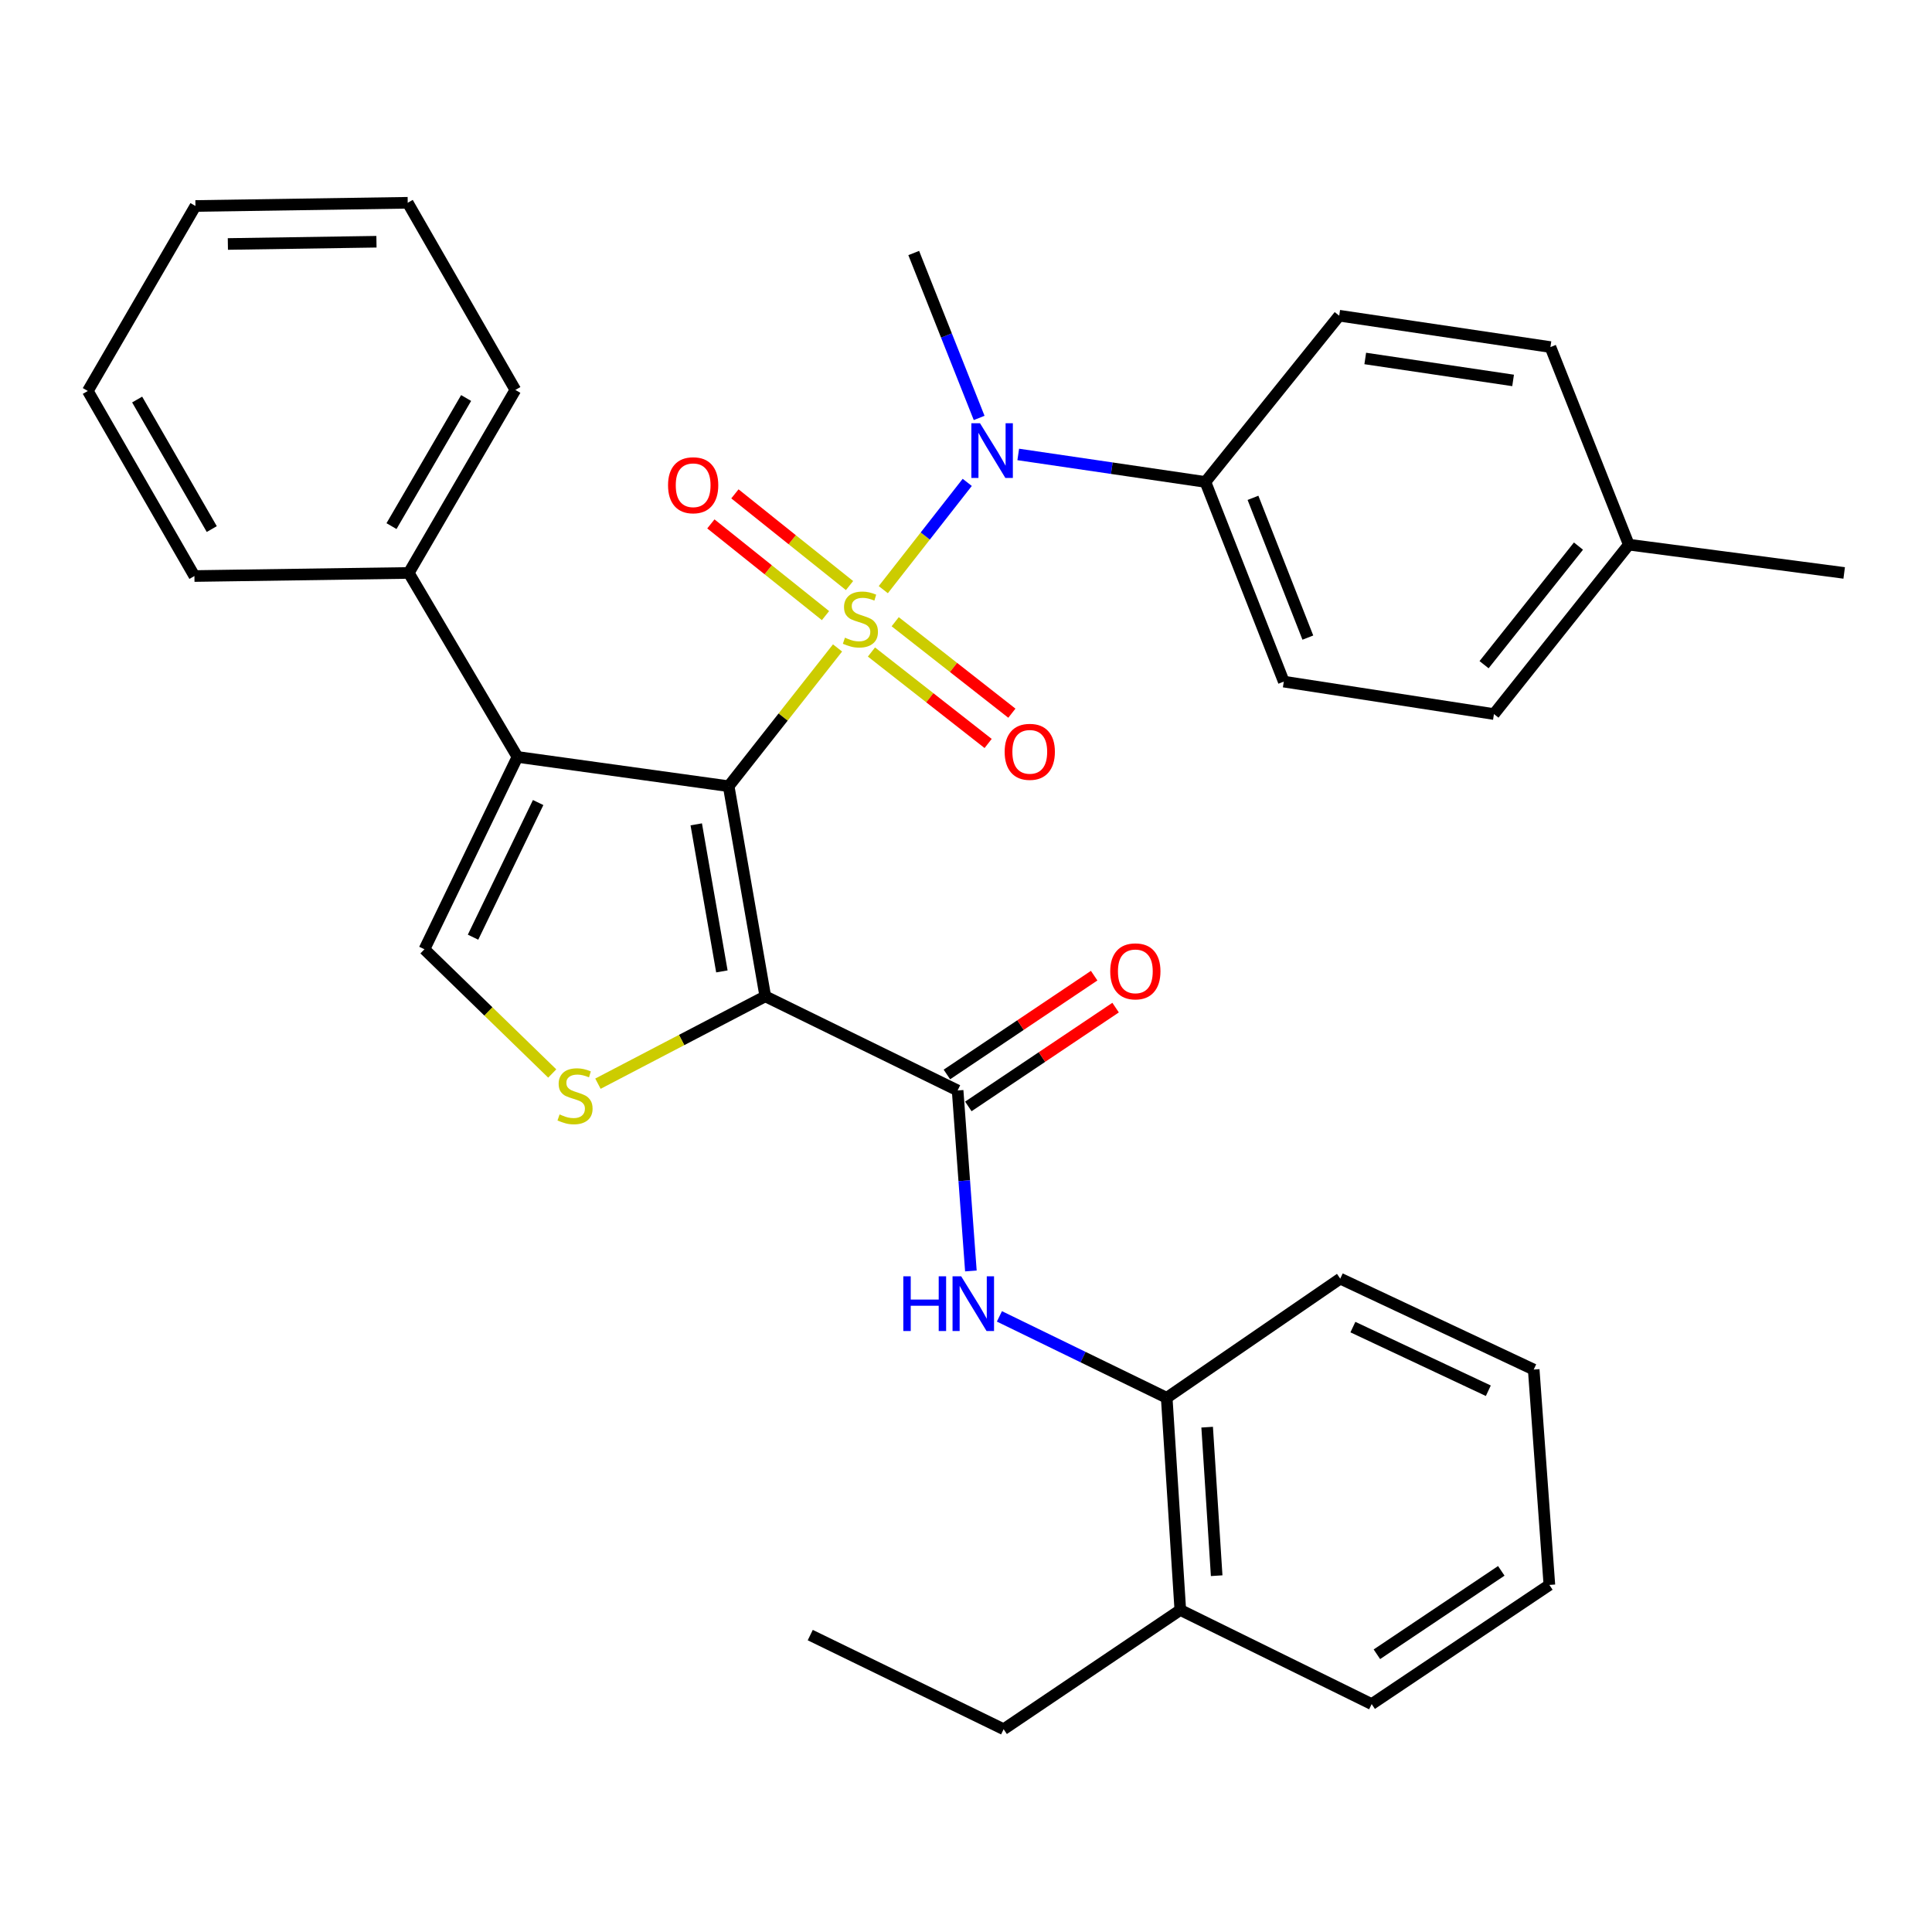 <?xml version='1.0' encoding='iso-8859-1'?>
<svg version='1.1' baseProfile='full'
              xmlns='http://www.w3.org/2000/svg'
                      xmlns:rdkit='http://www.rdkit.org/xml'
                      xmlns:xlink='http://www.w3.org/1999/xlink'
                  xml:space='preserve'
width='1000px' height='1000px' viewBox='0 0 1000 1000'>
<!-- END OF HEADER -->
<rect style='opacity:1.0;fill:#FFFFFF;stroke:none' width='1000' height='1000' x='0' y='0'> </rect>
<path class='bond-0' d='M 433.51,335.376 L 405.333,371.161' style='fill:none;fill-rule:evenodd;stroke:#CCCC00;stroke-width:6px;stroke-linecap:butt;stroke-linejoin:miter;stroke-opacity:1' />
<path class='bond-0' d='M 405.333,371.161 L 377.157,406.946' style='fill:none;fill-rule:evenodd;stroke:#000000;stroke-width:6px;stroke-linecap:butt;stroke-linejoin:miter;stroke-opacity:1' />
<path class='bond-5' d='M 457.191,305.207 L 478.917,277.442' style='fill:none;fill-rule:evenodd;stroke:#CCCC00;stroke-width:6px;stroke-linecap:butt;stroke-linejoin:miter;stroke-opacity:1' />
<path class='bond-5' d='M 478.917,277.442 L 500.643,249.678' style='fill:none;fill-rule:evenodd;stroke:#0000FF;stroke-width:6px;stroke-linecap:butt;stroke-linejoin:miter;stroke-opacity:1' />
<path class='bond-8' d='M 451.066,337.483 L 481.262,361.153' style='fill:none;fill-rule:evenodd;stroke:#CCCC00;stroke-width:6px;stroke-linecap:butt;stroke-linejoin:miter;stroke-opacity:1' />
<path class='bond-8' d='M 481.262,361.153 L 511.458,384.824' style='fill:none;fill-rule:evenodd;stroke:#FF0000;stroke-width:6px;stroke-linecap:butt;stroke-linejoin:miter;stroke-opacity:1' />
<path class='bond-8' d='M 463.354,321.807 L 493.55,345.477' style='fill:none;fill-rule:evenodd;stroke:#CCCC00;stroke-width:6px;stroke-linecap:butt;stroke-linejoin:miter;stroke-opacity:1' />
<path class='bond-8' d='M 493.55,345.477 L 523.746,369.147' style='fill:none;fill-rule:evenodd;stroke:#FF0000;stroke-width:6px;stroke-linecap:butt;stroke-linejoin:miter;stroke-opacity:1' />
<path class='bond-9' d='M 439.715,303.085 L 410.053,279.353' style='fill:none;fill-rule:evenodd;stroke:#CCCC00;stroke-width:6px;stroke-linecap:butt;stroke-linejoin:miter;stroke-opacity:1' />
<path class='bond-9' d='M 410.053,279.353 L 380.39,255.621' style='fill:none;fill-rule:evenodd;stroke:#FF0000;stroke-width:6px;stroke-linecap:butt;stroke-linejoin:miter;stroke-opacity:1' />
<path class='bond-9' d='M 427.272,318.639 L 397.609,294.906' style='fill:none;fill-rule:evenodd;stroke:#CCCC00;stroke-width:6px;stroke-linecap:butt;stroke-linejoin:miter;stroke-opacity:1' />
<path class='bond-9' d='M 397.609,294.906 L 367.946,271.174' style='fill:none;fill-rule:evenodd;stroke:#FF0000;stroke-width:6px;stroke-linecap:butt;stroke-linejoin:miter;stroke-opacity:1' />
<path class='bond-1' d='M 377.157,406.946 L 396.113,515.692' style='fill:none;fill-rule:evenodd;stroke:#000000;stroke-width:6px;stroke-linecap:butt;stroke-linejoin:miter;stroke-opacity:1' />
<path class='bond-1' d='M 360.377,426.679 L 373.647,502.8' style='fill:none;fill-rule:evenodd;stroke:#000000;stroke-width:6px;stroke-linecap:butt;stroke-linejoin:miter;stroke-opacity:1' />
<path class='bond-2' d='M 377.157,406.946 L 267.836,391.786' style='fill:none;fill-rule:evenodd;stroke:#000000;stroke-width:6px;stroke-linecap:butt;stroke-linejoin:miter;stroke-opacity:1' />
<path class='bond-3' d='M 396.113,515.692 L 352.803,538.303' style='fill:none;fill-rule:evenodd;stroke:#000000;stroke-width:6px;stroke-linecap:butt;stroke-linejoin:miter;stroke-opacity:1' />
<path class='bond-3' d='M 352.803,538.303 L 309.494,560.914' style='fill:none;fill-rule:evenodd;stroke:#CCCC00;stroke-width:6px;stroke-linecap:butt;stroke-linejoin:miter;stroke-opacity:1' />
<path class='bond-4' d='M 396.113,515.692 L 495.662,564.415' style='fill:none;fill-rule:evenodd;stroke:#000000;stroke-width:6px;stroke-linecap:butt;stroke-linejoin:miter;stroke-opacity:1' />
<path class='bond-6' d='M 267.836,391.786 L 219.688,491.346' style='fill:none;fill-rule:evenodd;stroke:#000000;stroke-width:6px;stroke-linecap:butt;stroke-linejoin:miter;stroke-opacity:1' />
<path class='bond-6' d='M 278.546,415.392 L 244.842,485.084' style='fill:none;fill-rule:evenodd;stroke:#000000;stroke-width:6px;stroke-linecap:butt;stroke-linejoin:miter;stroke-opacity:1' />
<path class='bond-12' d='M 267.836,391.786 L 211.577,296.552' style='fill:none;fill-rule:evenodd;stroke:#000000;stroke-width:6px;stroke-linecap:butt;stroke-linejoin:miter;stroke-opacity:1' />
<path class='bond-33' d='M 285.839,555.638 L 252.764,523.492' style='fill:none;fill-rule:evenodd;stroke:#CCCC00;stroke-width:6px;stroke-linecap:butt;stroke-linejoin:miter;stroke-opacity:1' />
<path class='bond-33' d='M 252.764,523.492 L 219.688,491.346' style='fill:none;fill-rule:evenodd;stroke:#000000;stroke-width:6px;stroke-linecap:butt;stroke-linejoin:miter;stroke-opacity:1' />
<path class='bond-7' d='M 495.662,564.415 L 499.096,611.132' style='fill:none;fill-rule:evenodd;stroke:#000000;stroke-width:6px;stroke-linecap:butt;stroke-linejoin:miter;stroke-opacity:1' />
<path class='bond-7' d='M 499.096,611.132 L 502.529,657.849' style='fill:none;fill-rule:evenodd;stroke:#0000FF;stroke-width:6px;stroke-linecap:butt;stroke-linejoin:miter;stroke-opacity:1' />
<path class='bond-13' d='M 501.211,572.685 L 539.322,547.113' style='fill:none;fill-rule:evenodd;stroke:#000000;stroke-width:6px;stroke-linecap:butt;stroke-linejoin:miter;stroke-opacity:1' />
<path class='bond-13' d='M 539.322,547.113 L 577.433,521.54' style='fill:none;fill-rule:evenodd;stroke:#FF0000;stroke-width:6px;stroke-linecap:butt;stroke-linejoin:miter;stroke-opacity:1' />
<path class='bond-13' d='M 490.113,556.145 L 528.224,530.573' style='fill:none;fill-rule:evenodd;stroke:#000000;stroke-width:6px;stroke-linecap:butt;stroke-linejoin:miter;stroke-opacity:1' />
<path class='bond-13' d='M 528.224,530.573 L 566.335,505' style='fill:none;fill-rule:evenodd;stroke:#FF0000;stroke-width:6px;stroke-linecap:butt;stroke-linejoin:miter;stroke-opacity:1' />
<path class='bond-11' d='M 527.041,235.221 L 575.479,242.338' style='fill:none;fill-rule:evenodd;stroke:#0000FF;stroke-width:6px;stroke-linecap:butt;stroke-linejoin:miter;stroke-opacity:1' />
<path class='bond-11' d='M 575.479,242.338 L 623.917,249.456' style='fill:none;fill-rule:evenodd;stroke:#000000;stroke-width:6px;stroke-linecap:butt;stroke-linejoin:miter;stroke-opacity:1' />
<path class='bond-20' d='M 506.804,216.322 L 489.874,173.642' style='fill:none;fill-rule:evenodd;stroke:#0000FF;stroke-width:6px;stroke-linecap:butt;stroke-linejoin:miter;stroke-opacity:1' />
<path class='bond-20' d='M 489.874,173.642 L 472.944,130.961' style='fill:none;fill-rule:evenodd;stroke:#000000;stroke-width:6px;stroke-linecap:butt;stroke-linejoin:miter;stroke-opacity:1' />
<path class='bond-10' d='M 517.297,681.357 L 560.592,702.428' style='fill:none;fill-rule:evenodd;stroke:#0000FF;stroke-width:6px;stroke-linecap:butt;stroke-linejoin:miter;stroke-opacity:1' />
<path class='bond-10' d='M 560.592,702.428 L 603.887,723.499' style='fill:none;fill-rule:evenodd;stroke:#000000;stroke-width:6px;stroke-linecap:butt;stroke-linejoin:miter;stroke-opacity:1' />
<path class='bond-14' d='M 603.887,723.499 L 610.925,833.329' style='fill:none;fill-rule:evenodd;stroke:#000000;stroke-width:6px;stroke-linecap:butt;stroke-linejoin:miter;stroke-opacity:1' />
<path class='bond-14' d='M 624.821,738.7 L 629.747,815.581' style='fill:none;fill-rule:evenodd;stroke:#000000;stroke-width:6px;stroke-linecap:butt;stroke-linejoin:miter;stroke-opacity:1' />
<path class='bond-21' d='M 603.887,723.499 L 693.71,661.818' style='fill:none;fill-rule:evenodd;stroke:#000000;stroke-width:6px;stroke-linecap:butt;stroke-linejoin:miter;stroke-opacity:1' />
<path class='bond-15' d='M 623.917,249.456 L 664.484,352.801' style='fill:none;fill-rule:evenodd;stroke:#000000;stroke-width:6px;stroke-linecap:butt;stroke-linejoin:miter;stroke-opacity:1' />
<path class='bond-15' d='M 648.543,257.679 L 676.941,330.02' style='fill:none;fill-rule:evenodd;stroke:#000000;stroke-width:6px;stroke-linecap:butt;stroke-linejoin:miter;stroke-opacity:1' />
<path class='bond-16' d='M 623.917,249.456 L 693.178,163.407' style='fill:none;fill-rule:evenodd;stroke:#000000;stroke-width:6px;stroke-linecap:butt;stroke-linejoin:miter;stroke-opacity:1' />
<path class='bond-23' d='M 211.577,296.552 L 266.752,201.828' style='fill:none;fill-rule:evenodd;stroke:#000000;stroke-width:6px;stroke-linecap:butt;stroke-linejoin:miter;stroke-opacity:1' />
<path class='bond-23' d='M 202.641,272.318 L 241.264,206.011' style='fill:none;fill-rule:evenodd;stroke:#000000;stroke-width:6px;stroke-linecap:butt;stroke-linejoin:miter;stroke-opacity:1' />
<path class='bond-24' d='M 211.577,296.552 L 100.629,298.157' style='fill:none;fill-rule:evenodd;stroke:#000000;stroke-width:6px;stroke-linecap:butt;stroke-linejoin:miter;stroke-opacity:1' />
<path class='bond-22' d='M 610.925,833.329 L 519.476,895.044' style='fill:none;fill-rule:evenodd;stroke:#000000;stroke-width:6px;stroke-linecap:butt;stroke-linejoin:miter;stroke-opacity:1' />
<path class='bond-25' d='M 610.925,833.329 L 709.977,882.041' style='fill:none;fill-rule:evenodd;stroke:#000000;stroke-width:6px;stroke-linecap:butt;stroke-linejoin:miter;stroke-opacity:1' />
<path class='bond-18' d='M 664.484,352.801 L 773.263,369.599' style='fill:none;fill-rule:evenodd;stroke:#000000;stroke-width:6px;stroke-linecap:butt;stroke-linejoin:miter;stroke-opacity:1' />
<path class='bond-17' d='M 693.178,163.407 L 802.499,179.64' style='fill:none;fill-rule:evenodd;stroke:#000000;stroke-width:6px;stroke-linecap:butt;stroke-linejoin:miter;stroke-opacity:1' />
<path class='bond-17' d='M 706.651,185.544 L 783.175,196.908' style='fill:none;fill-rule:evenodd;stroke:#000000;stroke-width:6px;stroke-linecap:butt;stroke-linejoin:miter;stroke-opacity:1' />
<path class='bond-19' d='M 802.499,179.64 L 843.067,281.912' style='fill:none;fill-rule:evenodd;stroke:#000000;stroke-width:6px;stroke-linecap:butt;stroke-linejoin:miter;stroke-opacity:1' />
<path class='bond-34' d='M 773.263,369.599 L 843.067,281.912' style='fill:none;fill-rule:evenodd;stroke:#000000;stroke-width:6px;stroke-linecap:butt;stroke-linejoin:miter;stroke-opacity:1' />
<path class='bond-34' d='M 768.15,344.04 L 817.013,282.659' style='fill:none;fill-rule:evenodd;stroke:#000000;stroke-width:6px;stroke-linecap:butt;stroke-linejoin:miter;stroke-opacity:1' />
<path class='bond-26' d='M 843.067,281.912 L 954.545,296.552' style='fill:none;fill-rule:evenodd;stroke:#000000;stroke-width:6px;stroke-linecap:butt;stroke-linejoin:miter;stroke-opacity:1' />
<path class='bond-28' d='M 693.71,661.818 L 793.846,708.881' style='fill:none;fill-rule:evenodd;stroke:#000000;stroke-width:6px;stroke-linecap:butt;stroke-linejoin:miter;stroke-opacity:1' />
<path class='bond-28' d='M 700.257,686.904 L 770.353,719.849' style='fill:none;fill-rule:evenodd;stroke:#000000;stroke-width:6px;stroke-linecap:butt;stroke-linejoin:miter;stroke-opacity:1' />
<path class='bond-27' d='M 519.476,895.044 L 419.384,846.32' style='fill:none;fill-rule:evenodd;stroke:#000000;stroke-width:6px;stroke-linecap:butt;stroke-linejoin:miter;stroke-opacity:1' />
<path class='bond-31' d='M 266.752,201.828 L 211.035,104.956' style='fill:none;fill-rule:evenodd;stroke:#000000;stroke-width:6px;stroke-linecap:butt;stroke-linejoin:miter;stroke-opacity:1' />
<path class='bond-29' d='M 100.629,298.157 L 45.455,202.37' style='fill:none;fill-rule:evenodd;stroke:#000000;stroke-width:6px;stroke-linecap:butt;stroke-linejoin:miter;stroke-opacity:1' />
<path class='bond-29' d='M 109.613,273.847 L 70.991,206.796' style='fill:none;fill-rule:evenodd;stroke:#000000;stroke-width:6px;stroke-linecap:butt;stroke-linejoin:miter;stroke-opacity:1' />
<path class='bond-36' d='M 709.977,882.041 L 801.957,820.36' style='fill:none;fill-rule:evenodd;stroke:#000000;stroke-width:6px;stroke-linecap:butt;stroke-linejoin:miter;stroke-opacity:1' />
<path class='bond-36' d='M 712.68,856.246 L 777.066,813.069' style='fill:none;fill-rule:evenodd;stroke:#000000;stroke-width:6px;stroke-linecap:butt;stroke-linejoin:miter;stroke-opacity:1' />
<path class='bond-30' d='M 793.846,708.881 L 801.957,820.36' style='fill:none;fill-rule:evenodd;stroke:#000000;stroke-width:6px;stroke-linecap:butt;stroke-linejoin:miter;stroke-opacity:1' />
<path class='bond-32' d='M 45.455,202.37 L 101.161,106.616' style='fill:none;fill-rule:evenodd;stroke:#000000;stroke-width:6px;stroke-linecap:butt;stroke-linejoin:miter;stroke-opacity:1' />
<path class='bond-35' d='M 211.035,104.956 L 101.161,106.616' style='fill:none;fill-rule:evenodd;stroke:#000000;stroke-width:6px;stroke-linecap:butt;stroke-linejoin:miter;stroke-opacity:1' />
<path class='bond-35' d='M 194.854,125.122 L 117.943,126.284' style='fill:none;fill-rule:evenodd;stroke:#000000;stroke-width:6px;stroke-linecap:butt;stroke-linejoin:miter;stroke-opacity:1' />
<path  class='atom-0' d='M 437.345 330.064
Q 437.665 330.184, 438.985 330.744
Q 440.305 331.304, 441.745 331.664
Q 443.225 331.984, 444.665 331.984
Q 447.345 331.984, 448.905 330.704
Q 450.465 329.384, 450.465 327.104
Q 450.465 325.544, 449.665 324.584
Q 448.905 323.624, 447.705 323.104
Q 446.505 322.584, 444.505 321.984
Q 441.985 321.224, 440.465 320.504
Q 438.985 319.784, 437.905 318.264
Q 436.865 316.744, 436.865 314.184
Q 436.865 310.624, 439.265 308.424
Q 441.705 306.224, 446.505 306.224
Q 449.785 306.224, 453.505 307.784
L 452.585 310.864
Q 449.185 309.464, 446.625 309.464
Q 443.865 309.464, 442.345 310.624
Q 440.825 311.744, 440.865 313.704
Q 440.865 315.224, 441.625 316.144
Q 442.425 317.064, 443.545 317.584
Q 444.705 318.104, 446.625 318.704
Q 449.185 319.504, 450.705 320.304
Q 452.225 321.104, 453.305 322.744
Q 454.425 324.344, 454.425 327.104
Q 454.425 331.024, 451.785 333.144
Q 449.185 335.224, 444.825 335.224
Q 442.305 335.224, 440.385 334.664
Q 438.505 334.144, 436.265 333.224
L 437.345 330.064
' fill='#CCCC00'/>
<path  class='atom-4' d='M 289.637 576.824
Q 289.957 576.944, 291.277 577.504
Q 292.597 578.064, 294.037 578.424
Q 295.517 578.744, 296.957 578.744
Q 299.637 578.744, 301.197 577.464
Q 302.757 576.144, 302.757 573.864
Q 302.757 572.304, 301.957 571.344
Q 301.197 570.384, 299.997 569.864
Q 298.797 569.344, 296.797 568.744
Q 294.277 567.984, 292.757 567.264
Q 291.277 566.544, 290.197 565.024
Q 289.157 563.504, 289.157 560.944
Q 289.157 557.384, 291.557 555.184
Q 293.997 552.984, 298.797 552.984
Q 302.077 552.984, 305.797 554.544
L 304.877 557.624
Q 301.477 556.224, 298.917 556.224
Q 296.157 556.224, 294.637 557.384
Q 293.117 558.504, 293.157 560.464
Q 293.157 561.984, 293.917 562.904
Q 294.717 563.824, 295.837 564.344
Q 296.997 564.864, 298.917 565.464
Q 301.477 566.264, 302.997 567.064
Q 304.517 567.864, 305.597 569.504
Q 306.717 571.104, 306.717 573.864
Q 306.717 577.784, 304.077 579.904
Q 301.477 581.984, 297.117 581.984
Q 294.597 581.984, 292.677 581.424
Q 290.797 580.904, 288.557 579.984
L 289.637 576.824
' fill='#CCCC00'/>
<path  class='atom-6' d='M 507.252 219.073
L 516.532 234.073
Q 517.452 235.553, 518.932 238.233
Q 520.412 240.913, 520.492 241.073
L 520.492 219.073
L 524.252 219.073
L 524.252 247.393
L 520.372 247.393
L 510.412 230.993
Q 509.252 229.073, 508.012 226.873
Q 506.812 224.673, 506.452 223.993
L 506.452 247.393
L 502.772 247.393
L 502.772 219.073
L 507.252 219.073
' fill='#0000FF'/>
<path  class='atom-8' d='M 467.553 660.616
L 471.393 660.616
L 471.393 672.656
L 485.873 672.656
L 485.873 660.616
L 489.713 660.616
L 489.713 688.936
L 485.873 688.936
L 485.873 675.856
L 471.393 675.856
L 471.393 688.936
L 467.553 688.936
L 467.553 660.616
' fill='#0000FF'/>
<path  class='atom-8' d='M 497.513 660.616
L 506.793 675.616
Q 507.713 677.096, 509.193 679.776
Q 510.673 682.456, 510.753 682.616
L 510.753 660.616
L 514.513 660.616
L 514.513 688.936
L 510.633 688.936
L 500.673 672.536
Q 499.513 670.616, 498.273 668.416
Q 497.073 666.216, 496.713 665.536
L 496.713 688.936
L 493.033 688.936
L 493.033 660.616
L 497.513 660.616
' fill='#0000FF'/>
<path  class='atom-9' d='M 520.01 389.144
Q 520.01 382.344, 523.37 378.544
Q 526.73 374.744, 533.01 374.744
Q 539.29 374.744, 542.65 378.544
Q 546.01 382.344, 546.01 389.144
Q 546.01 396.024, 542.61 399.944
Q 539.21 403.824, 533.01 403.824
Q 526.77 403.824, 523.37 399.944
Q 520.01 396.064, 520.01 389.144
M 533.01 400.624
Q 537.33 400.624, 539.65 397.744
Q 542.01 394.824, 542.01 389.144
Q 542.01 383.584, 539.65 380.784
Q 537.33 377.944, 533.01 377.944
Q 528.69 377.944, 526.33 380.744
Q 524.01 383.544, 524.01 389.144
Q 524.01 394.864, 526.33 397.744
Q 528.69 400.624, 533.01 400.624
' fill='#FF0000'/>
<path  class='atom-10' d='M 345.776 251.162
Q 345.776 244.362, 349.136 240.562
Q 352.496 236.762, 358.776 236.762
Q 365.056 236.762, 368.416 240.562
Q 371.776 244.362, 371.776 251.162
Q 371.776 258.042, 368.376 261.962
Q 364.976 265.842, 358.776 265.842
Q 352.536 265.842, 349.136 261.962
Q 345.776 258.082, 345.776 251.162
M 358.776 262.642
Q 363.096 262.642, 365.416 259.762
Q 367.776 256.842, 367.776 251.162
Q 367.776 245.602, 365.416 242.802
Q 363.096 239.962, 358.776 239.962
Q 354.456 239.962, 352.096 242.762
Q 349.776 245.562, 349.776 251.162
Q 349.776 256.882, 352.096 259.762
Q 354.456 262.642, 358.776 262.642
' fill='#FF0000'/>
<path  class='atom-14' d='M 574.653 502.769
Q 574.653 495.969, 578.013 492.169
Q 581.373 488.369, 587.653 488.369
Q 593.933 488.369, 597.293 492.169
Q 600.653 495.969, 600.653 502.769
Q 600.653 509.649, 597.253 513.569
Q 593.853 517.449, 587.653 517.449
Q 581.413 517.449, 578.013 513.569
Q 574.653 509.689, 574.653 502.769
M 587.653 514.249
Q 591.973 514.249, 594.293 511.369
Q 596.653 508.449, 596.653 502.769
Q 596.653 497.209, 594.293 494.409
Q 591.973 491.569, 587.653 491.569
Q 583.333 491.569, 580.973 494.369
Q 578.653 497.169, 578.653 502.769
Q 578.653 508.489, 580.973 511.369
Q 583.333 514.249, 587.653 514.249
' fill='#FF0000'/>
</svg>
